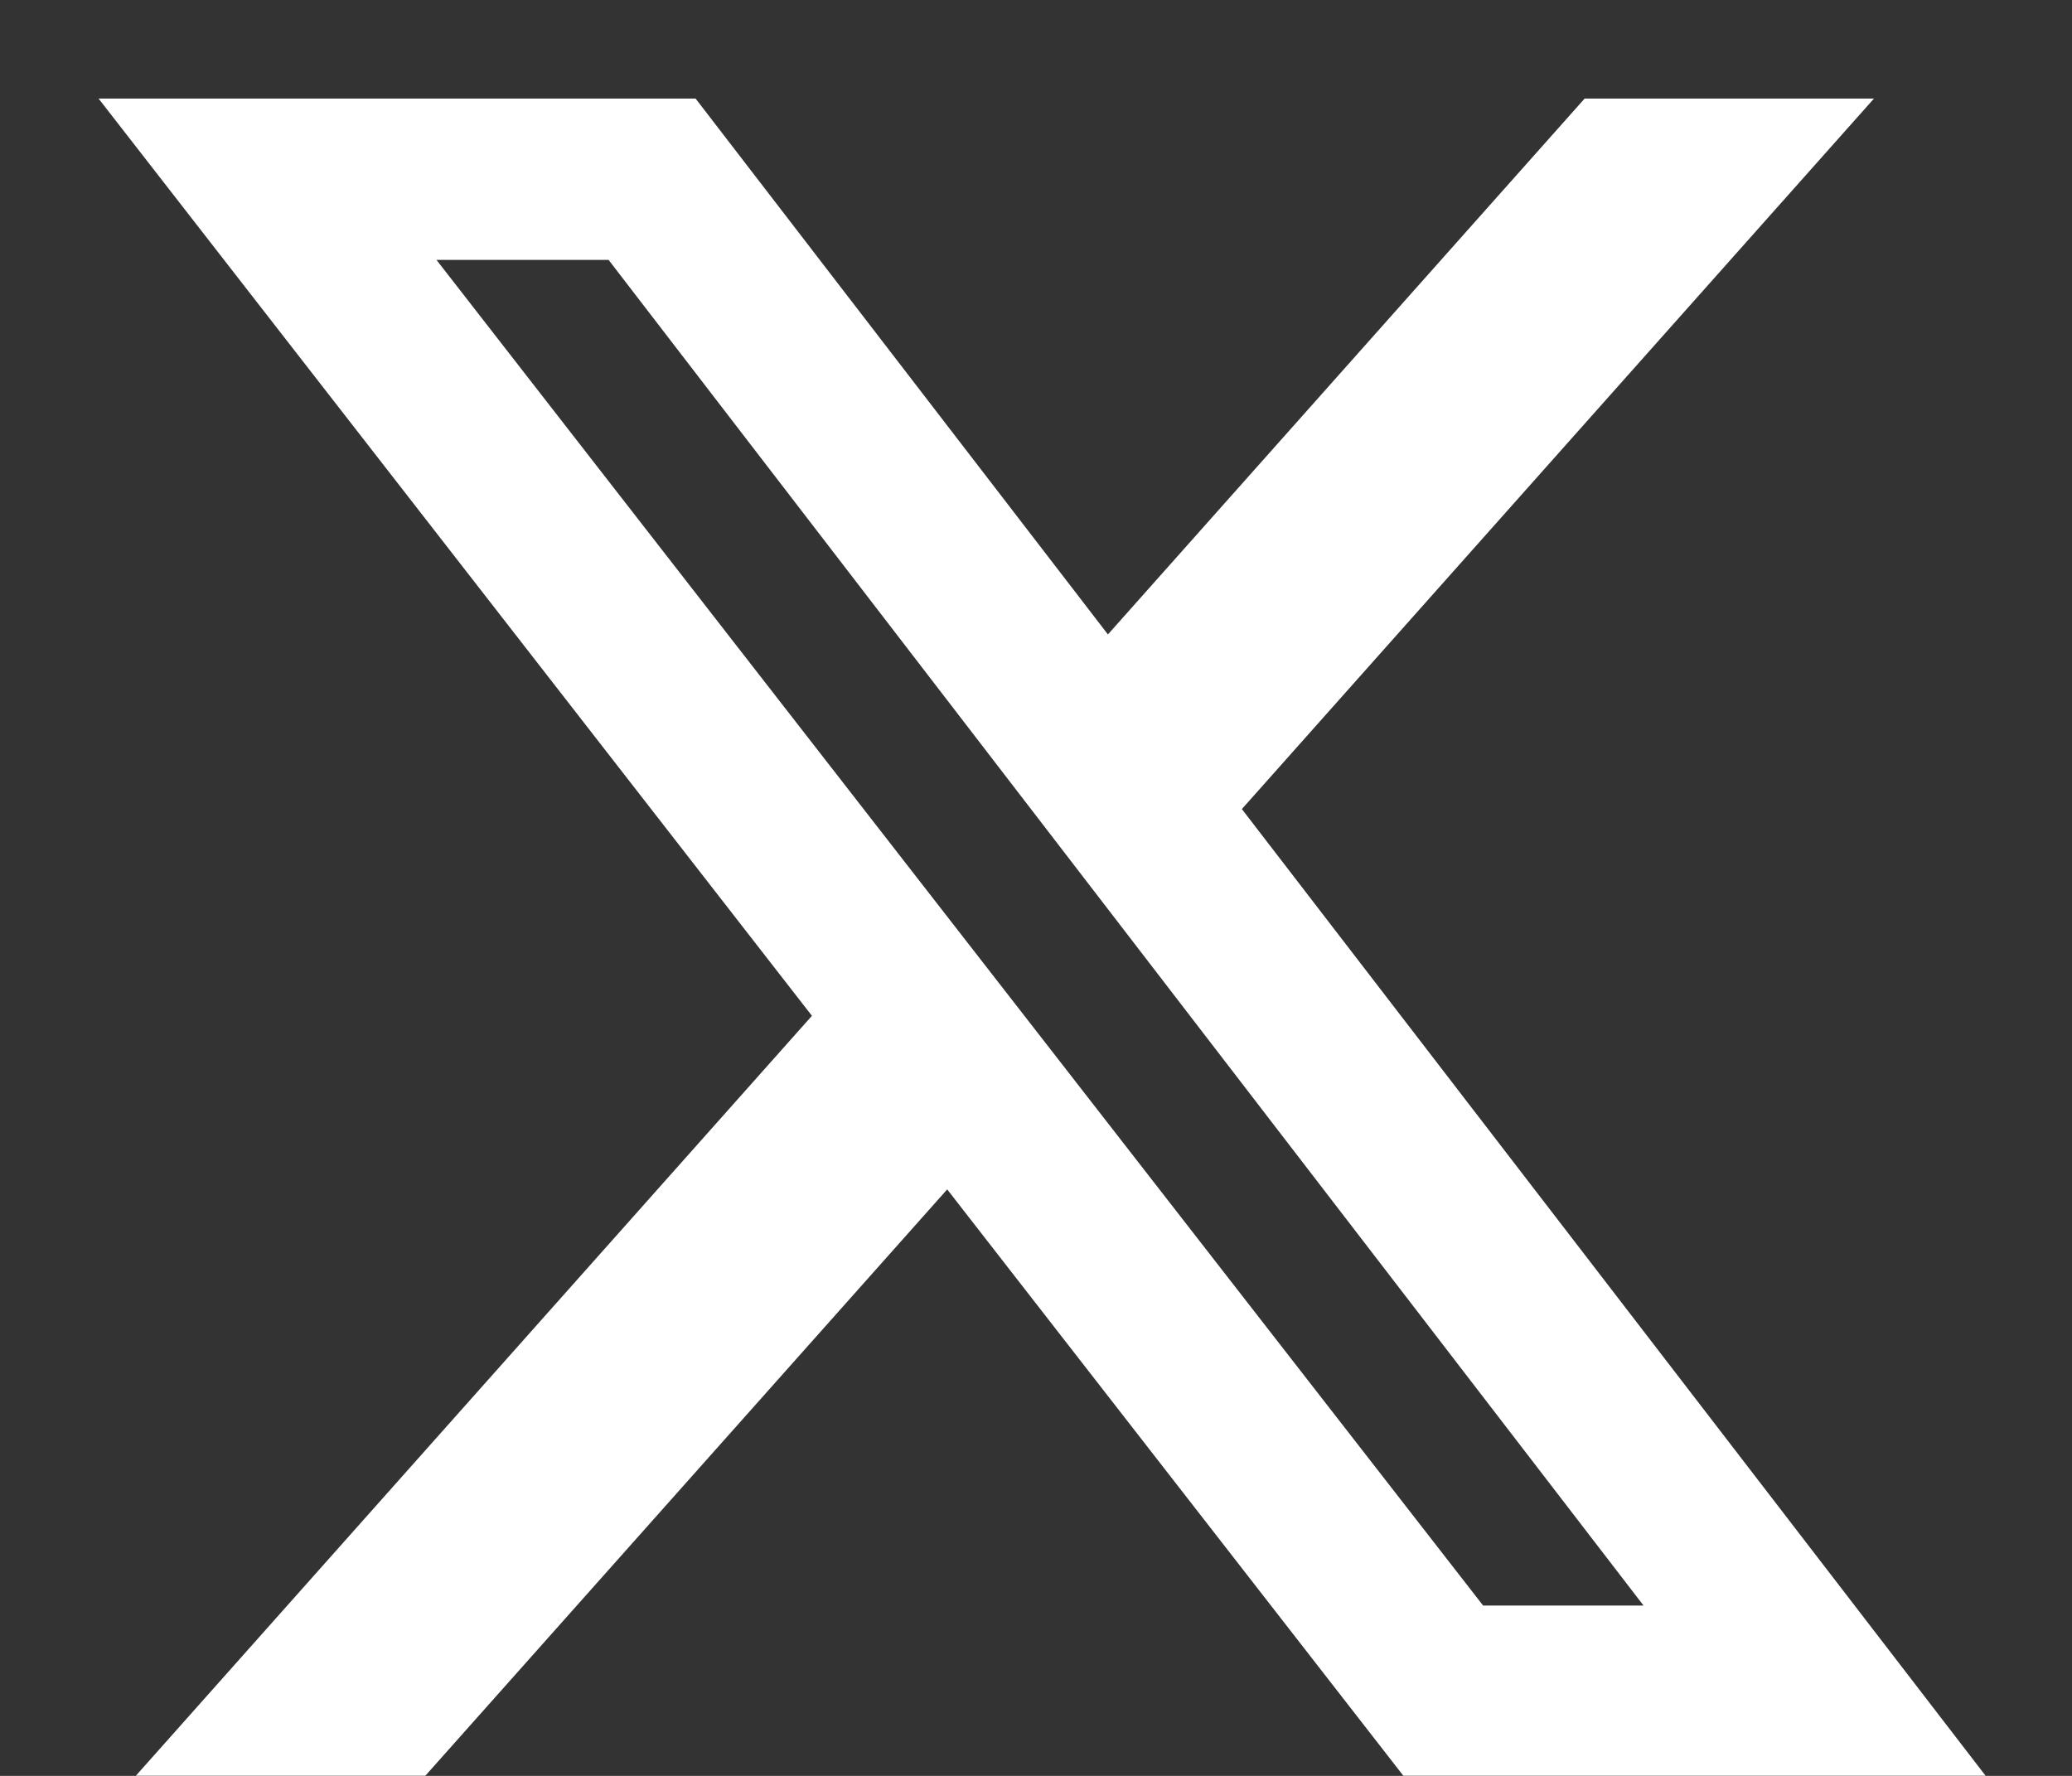 <svg width="14" height="12" viewBox="0 0 14 12" fill="none" xmlns="http://www.w3.org/2000/svg">
<rect x="0" y="0" width="14" height="12" fill="#333333" stroke="none"/>
<path d="M10.707 0.666H12.662L8.391 5.467L13.416 11.999H9.482L6.4 8.037L2.874 11.999H0.918L5.486 6.864L0.666 0.666H4.7L7.486 4.287L10.707 0.666ZM10.021 10.849H11.105L4.112 1.756H2.949L10.021 10.849Z" fill="white"/>
</svg>
